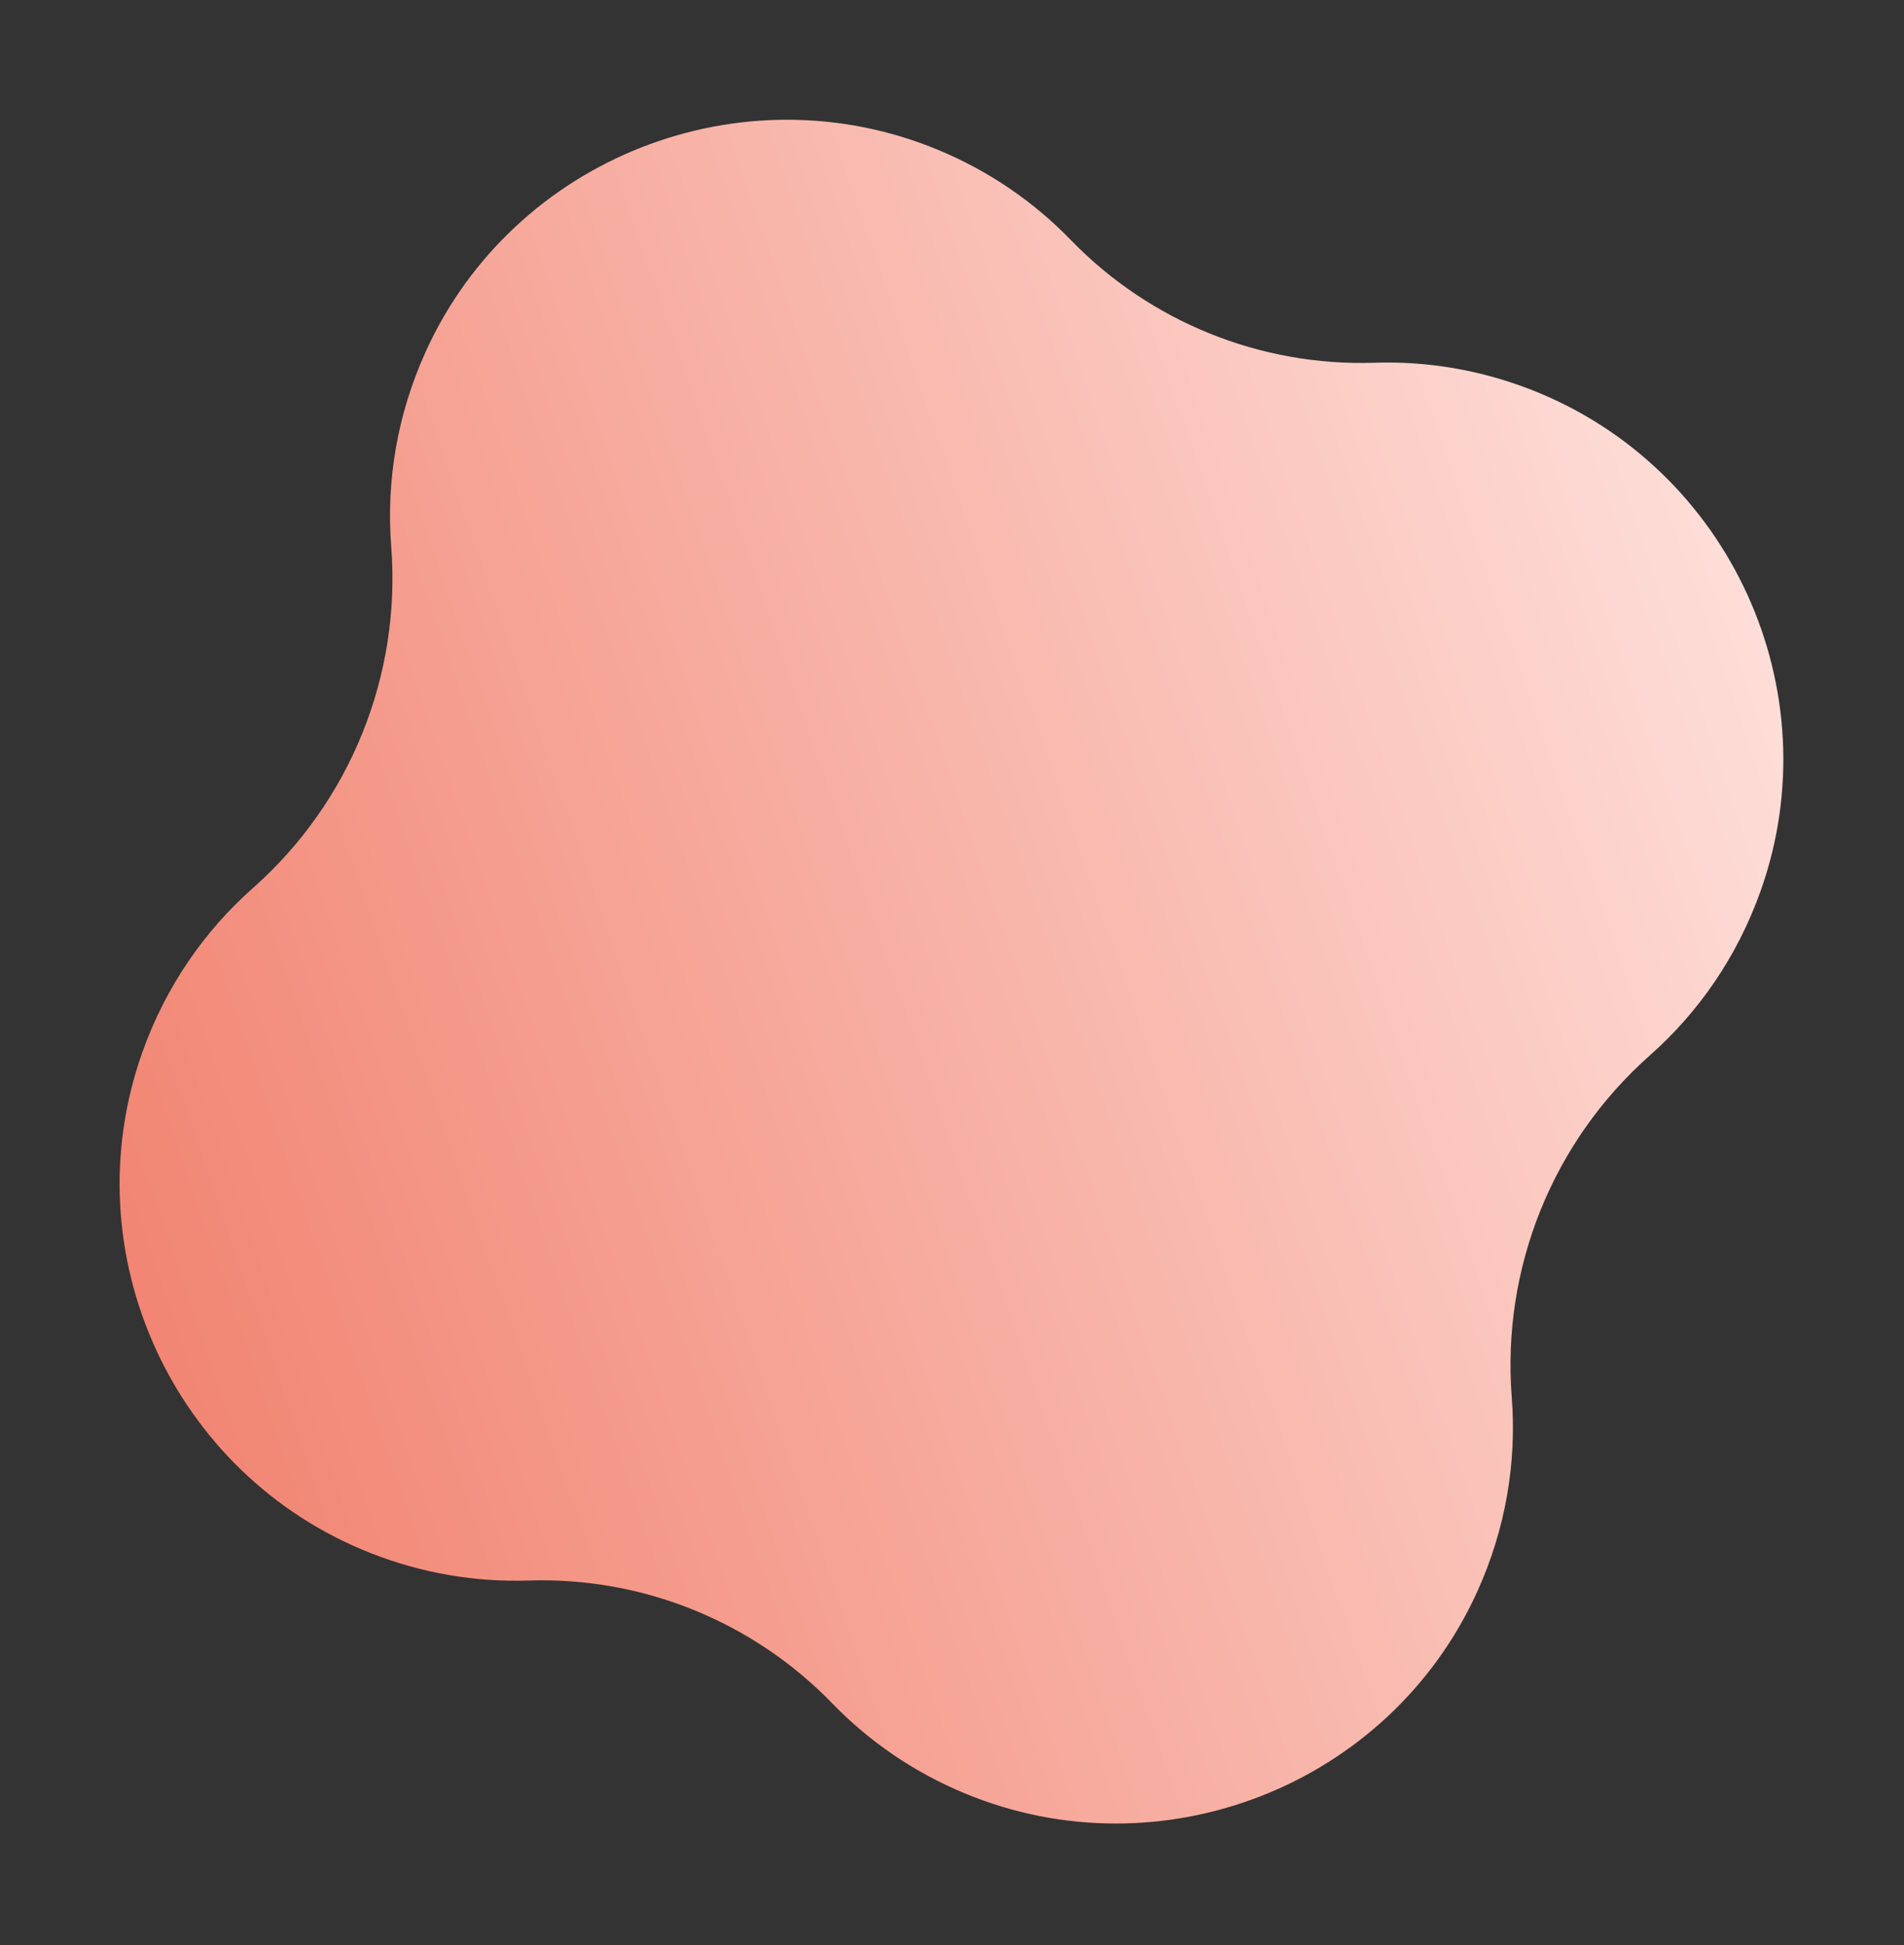 <?xml version="1.0" encoding="UTF-8"?> <svg xmlns="http://www.w3.org/2000/svg" width="644" height="658" viewBox="0 0 644 658" fill="none"><rect x="0" y="0" width="644" height="658" fill="#333333" stroke="none"/> <path d="M281.484 576.167C293.814 588.899 308.88 599.373 326.263 606.595C392.728 634.213 469.801 604.012 499.606 538.497C509.383 517.005 513.024 494.407 511.328 472.59C507.924 428.798 525.214 386.047 558.103 356.933C574.488 342.43 587.58 323.654 595.492 301.407C619.608 233.594 585.2 158.307 518.222 131.955C500.705 125.064 482.594 122.119 464.88 122.7C426.324 123.965 389 108.87 362.162 81.158C349.832 68.426 334.765 57.952 317.382 50.73C250.916 23.112 173.845 53.314 144.04 118.829C134.263 140.322 130.622 162.919 132.318 184.735C135.722 228.527 118.433 271.277 85.544 300.39C69.159 314.894 56.067 333.67 48.155 355.917C24.037 423.73 58.447 499.019 125.424 525.369C142.941 532.261 161.052 535.206 178.766 534.625C217.323 533.361 254.647 548.456 281.484 576.167V576.167Z" fill="url(#paint0_linear)"></path> <defs> <linearGradient id="paint0_linear" x1="-34.58" y1="451.467" x2="661.095" y2="211.761" gradientUnits="userSpaceOnUse"> <stop stop-color="#F07965"></stop> <stop offset="1" stop-color="#FFE7E3"></stop> </linearGradient> </defs> </svg> 